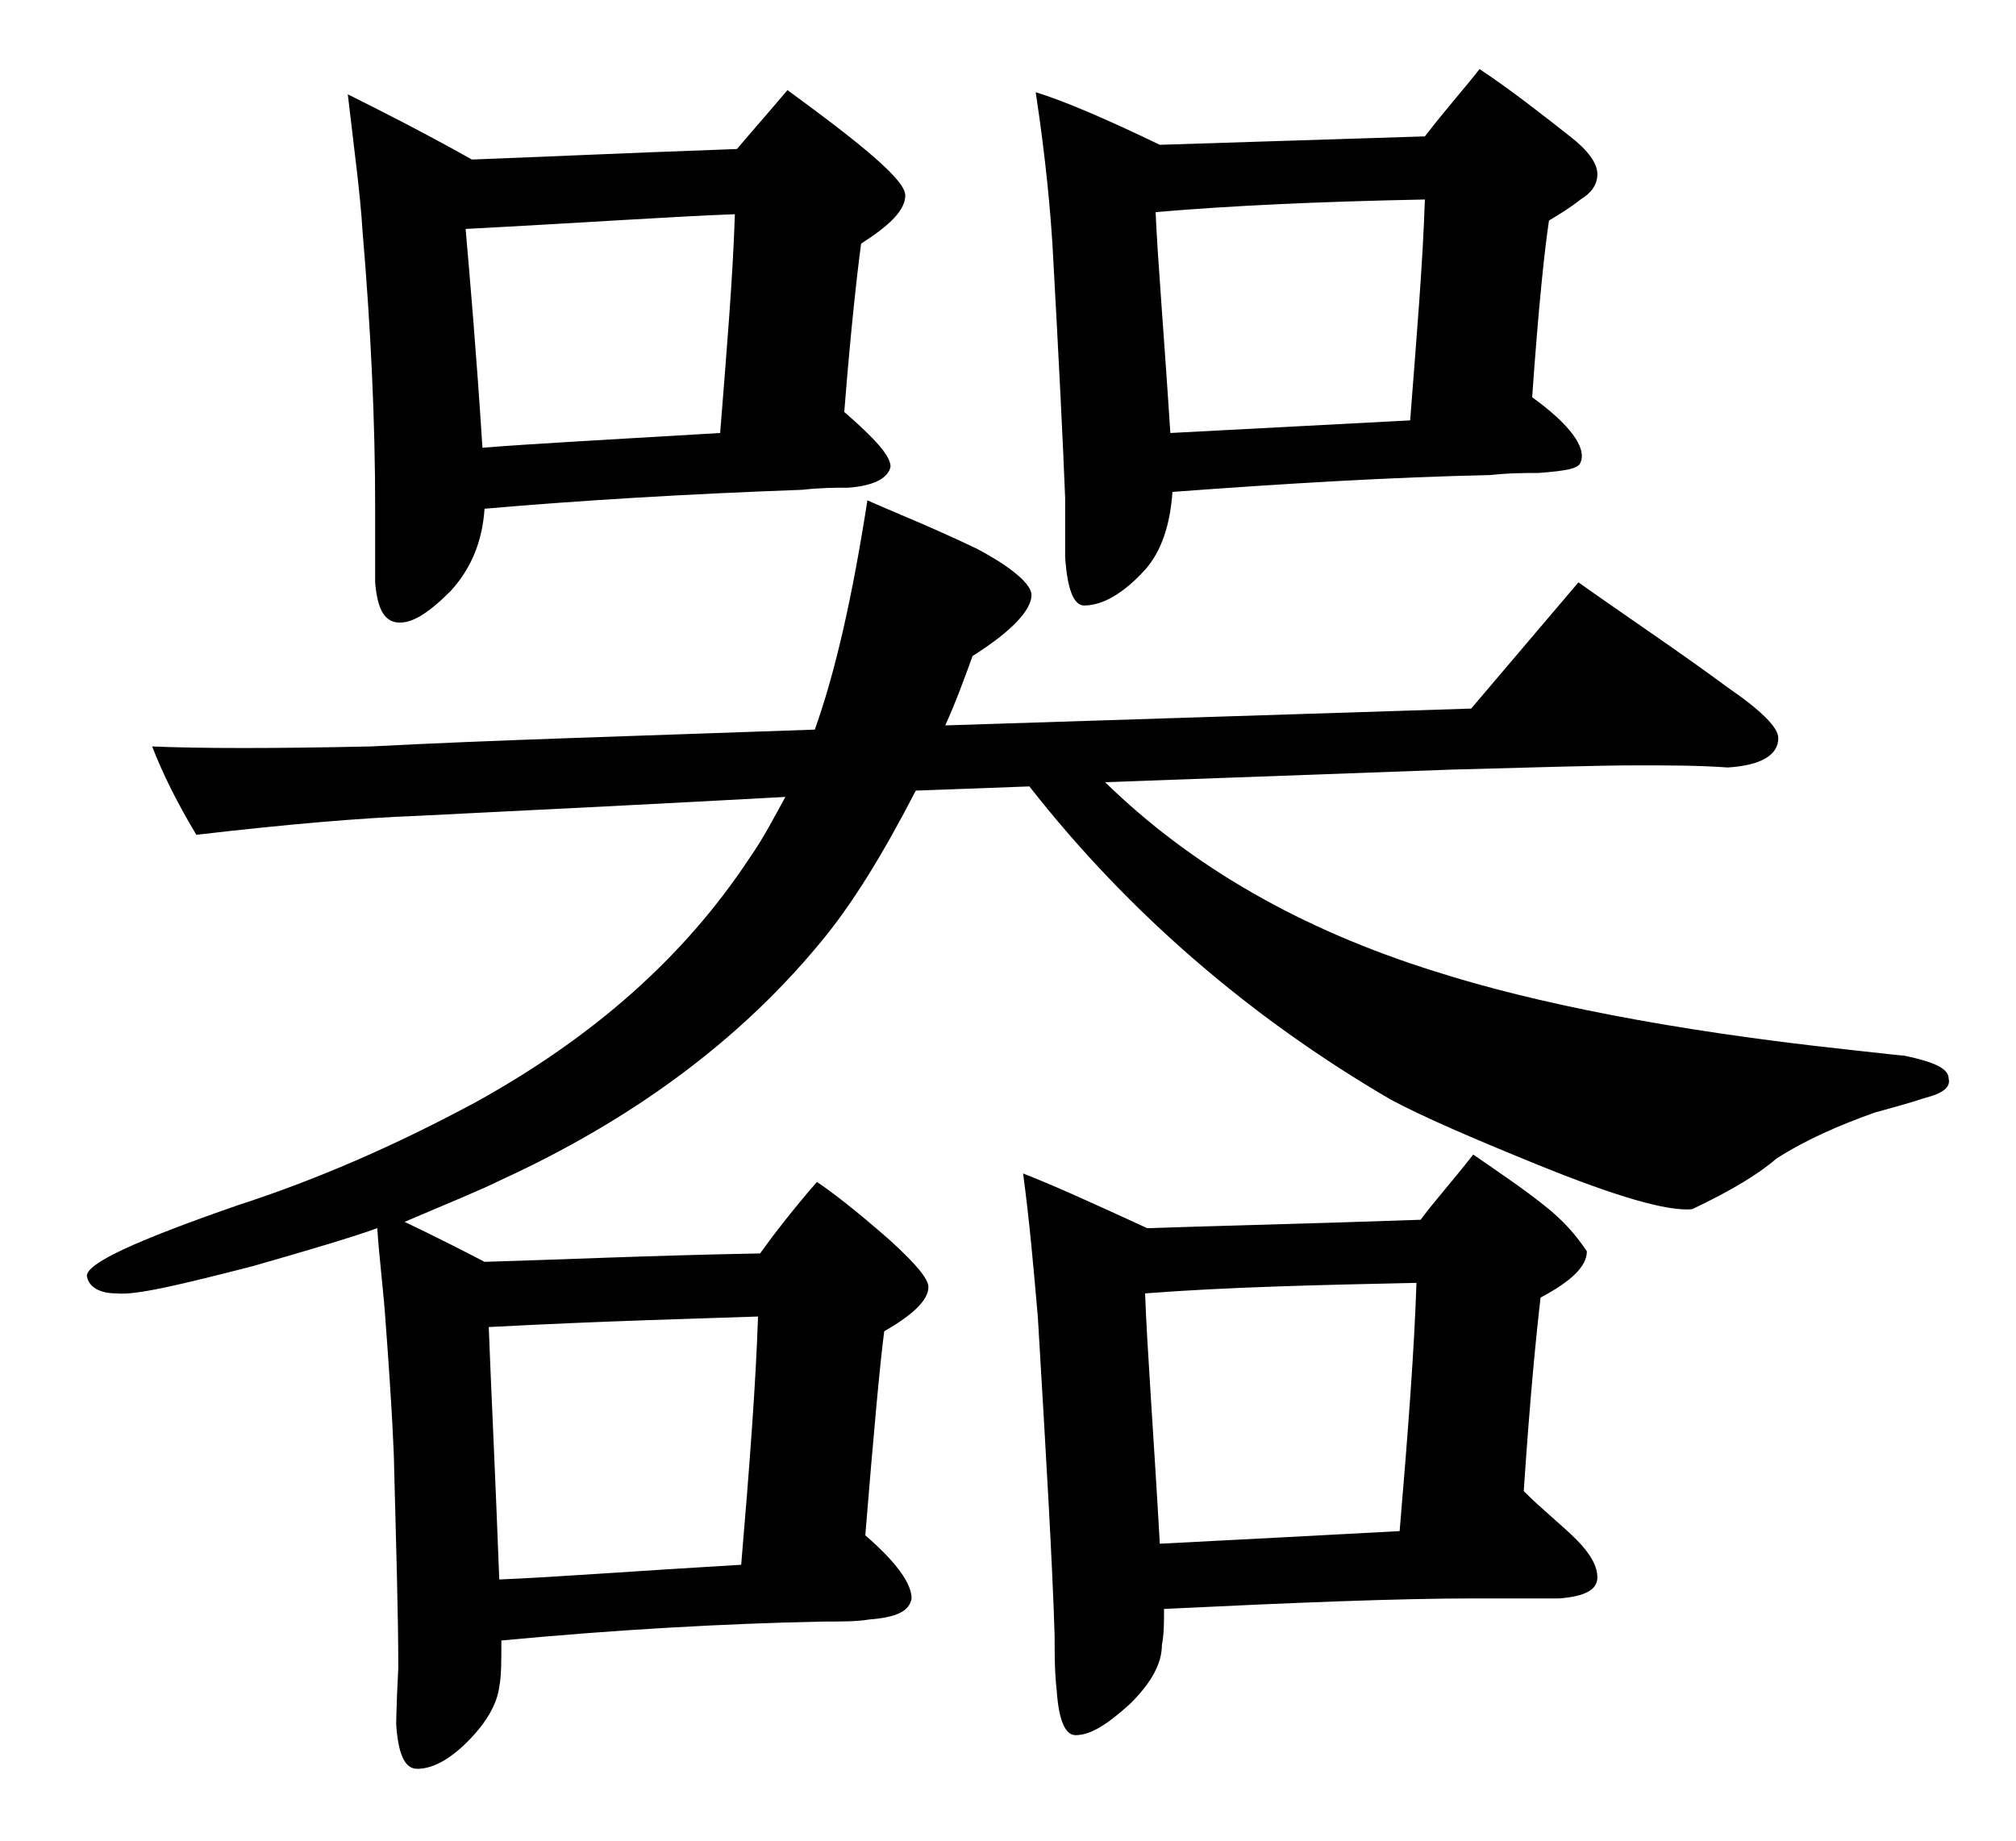<svg width="23" height="21" viewBox="0 0 23 21" fill="none" xmlns="http://www.w3.org/2000/svg">
<path d="M18.224 1.988C18.224 2.108 18.152 2.204 18.032 2.276C17.912 2.372 17.792 2.444 17.672 2.516C17.624 2.828 17.552 3.5 17.48 4.532C17.912 4.844 18.104 5.108 18.032 5.276C18.008 5.348 17.864 5.372 17.552 5.396C17.408 5.396 17.216 5.396 17 5.42C15.872 5.444 14.672 5.516 13.376 5.612C13.352 5.972 13.256 6.284 13.064 6.5C12.824 6.764 12.584 6.908 12.368 6.908C12.248 6.908 12.176 6.716 12.152 6.356C12.152 6.14 12.152 5.9 12.152 5.684C12.128 5.06 12.08 4.1 12.008 2.804C11.984 2.42 11.936 1.844 11.816 1.052C12.128 1.148 12.584 1.34 13.232 1.652L16.256 1.556C16.496 1.244 16.712 1.004 16.88 0.788C17.24 1.028 17.576 1.292 17.912 1.556C18.128 1.724 18.224 1.868 18.224 1.988ZM10.328 2.228C10.328 2.396 10.16 2.564 9.824 2.78C9.776 3.14 9.704 3.788 9.632 4.7C9.992 5.012 10.16 5.204 10.16 5.324C10.136 5.444 9.992 5.54 9.68 5.564C9.536 5.564 9.368 5.564 9.152 5.588C7.832 5.636 6.632 5.708 5.528 5.804C5.504 6.164 5.384 6.476 5.144 6.74C4.88 7.004 4.688 7.124 4.52 7.1C4.376 7.076 4.304 6.932 4.28 6.644C4.28 6.452 4.28 6.164 4.28 5.78C4.28 4.82 4.232 3.764 4.136 2.636C4.112 2.228 4.04 1.7 3.968 1.076C4.304 1.244 4.784 1.484 5.384 1.82C6.056 1.796 7.064 1.748 8.408 1.7C8.528 1.556 8.72 1.34 8.984 1.028C9.872 1.676 10.328 2.06 10.328 2.228ZM22.232 12.308C22.256 12.404 22.16 12.476 21.968 12.524C21.752 12.596 21.56 12.644 21.392 12.692C20.984 12.836 20.6 13.004 20.264 13.22C20.072 13.388 19.76 13.58 19.304 13.796C19.016 13.82 18.44 13.652 17.552 13.292C16.784 12.98 16.232 12.74 15.872 12.548C14.264 11.612 12.872 10.412 11.744 8.972L10.448 9.02C10.088 9.716 9.728 10.316 9.344 10.772C8.408 11.9 7.184 12.788 5.72 13.46C5.48 13.58 5.12 13.724 4.616 13.94C4.664 13.964 4.976 14.108 5.528 14.396C6.368 14.372 7.4 14.324 8.672 14.3C8.792 14.132 9.008 13.844 9.32 13.484C9.464 13.58 9.752 13.796 10.16 14.156C10.448 14.42 10.592 14.588 10.592 14.684C10.592 14.828 10.424 14.996 10.088 15.188C10.04 15.548 9.968 16.34 9.872 17.516C10.232 17.828 10.4 18.068 10.4 18.236C10.376 18.38 10.232 18.452 9.92 18.476C9.776 18.5 9.608 18.5 9.392 18.5C8.216 18.524 6.992 18.596 5.72 18.716C5.72 18.956 5.72 19.124 5.696 19.244C5.672 19.436 5.552 19.652 5.336 19.868C5.12 20.084 4.928 20.18 4.76 20.18C4.616 20.18 4.544 20.012 4.52 19.676C4.52 19.7 4.52 19.484 4.544 19.028C4.544 18.428 4.52 17.66 4.496 16.724C4.496 16.604 4.472 16.052 4.4 15.092C4.376 14.732 4.328 14.372 4.304 14.012C4.04 14.108 3.56 14.252 2.888 14.444C2.048 14.66 1.544 14.78 1.328 14.756C1.136 14.756 1.016 14.684 0.992 14.564C0.968 14.42 1.544 14.156 2.72 13.748C3.608 13.46 4.496 13.076 5.432 12.572C6.776 11.828 7.808 10.916 8.552 9.788C8.72 9.548 8.84 9.308 8.96 9.092C7.64 9.164 6.224 9.236 4.76 9.308C4.112 9.332 3.272 9.404 2.24 9.524C2.024 9.164 1.856 8.828 1.736 8.516C2.288 8.54 3.128 8.54 4.232 8.516C5.6 8.444 7.28 8.396 9.296 8.324C9.536 7.652 9.728 6.788 9.896 5.708C10.16 5.828 10.592 5.996 11.144 6.26C11.552 6.476 11.768 6.668 11.768 6.788C11.768 6.956 11.552 7.196 11.096 7.484C11 7.748 10.904 8.012 10.784 8.276L16.784 8.084L18.008 6.644C18.584 7.052 19.16 7.436 19.712 7.844C20.096 8.108 20.288 8.3 20.288 8.42C20.288 8.612 20.096 8.732 19.712 8.756C19.376 8.732 19.04 8.732 18.68 8.732C18.2 8.732 17.504 8.756 16.568 8.78C15.248 8.828 13.928 8.876 12.608 8.924C13.592 9.884 14.84 10.604 16.376 11.084C17.504 11.444 19.064 11.756 21.056 11.972C21.488 12.02 21.704 12.044 21.728 12.044C22.064 12.116 22.232 12.188 22.232 12.308ZM18.224 17.996C18.224 18.14 18.08 18.212 17.792 18.236C17.6 18.236 17.288 18.236 16.832 18.236C15.944 18.236 14.768 18.284 13.28 18.356C13.28 18.524 13.28 18.644 13.256 18.764C13.256 18.98 13.136 19.196 12.896 19.436C12.632 19.676 12.44 19.796 12.272 19.796C12.152 19.796 12.08 19.628 12.056 19.292C12.032 19.076 12.032 18.884 12.032 18.668C12.008 17.852 11.936 16.628 11.84 15.02C11.792 14.468 11.744 13.916 11.672 13.388C11.984 13.508 12.464 13.724 13.088 14.012C13.784 13.988 14.84 13.964 16.208 13.916C16.328 13.748 16.544 13.508 16.808 13.172C17.12 13.388 17.408 13.58 17.672 13.796C17.816 13.916 17.96 14.06 18.104 14.276C18.104 14.444 17.936 14.612 17.576 14.804C17.528 15.212 17.456 15.932 17.384 17.012C17.6 17.228 17.816 17.396 17.984 17.564C18.152 17.732 18.224 17.876 18.224 17.996ZM16.256 2.276C15.032 2.3 14.024 2.348 13.184 2.42C13.208 2.972 13.28 3.812 13.352 4.94L16.088 4.796C16.16 3.86 16.232 3.02 16.256 2.276ZM8.384 2.444C7.712 2.468 6.68 2.54 5.312 2.612C5.36 3.164 5.432 3.98 5.504 5.108C6.104 5.06 7.016 5.012 8.216 4.94C8.288 4.028 8.36 3.188 8.384 2.444ZM16.16 14.636C15.032 14.66 14 14.684 13.064 14.756C13.088 15.404 13.16 16.34 13.232 17.612C14.168 17.564 15.08 17.516 15.968 17.468C16.064 16.34 16.136 15.38 16.16 14.636ZM8.648 15.02C7.976 15.044 6.944 15.068 5.576 15.14C5.6 15.788 5.648 16.748 5.696 18.02C6.296 17.996 7.232 17.924 8.456 17.852C8.552 16.724 8.624 15.764 8.648 15.02Z" fill="black"/>
</svg>
